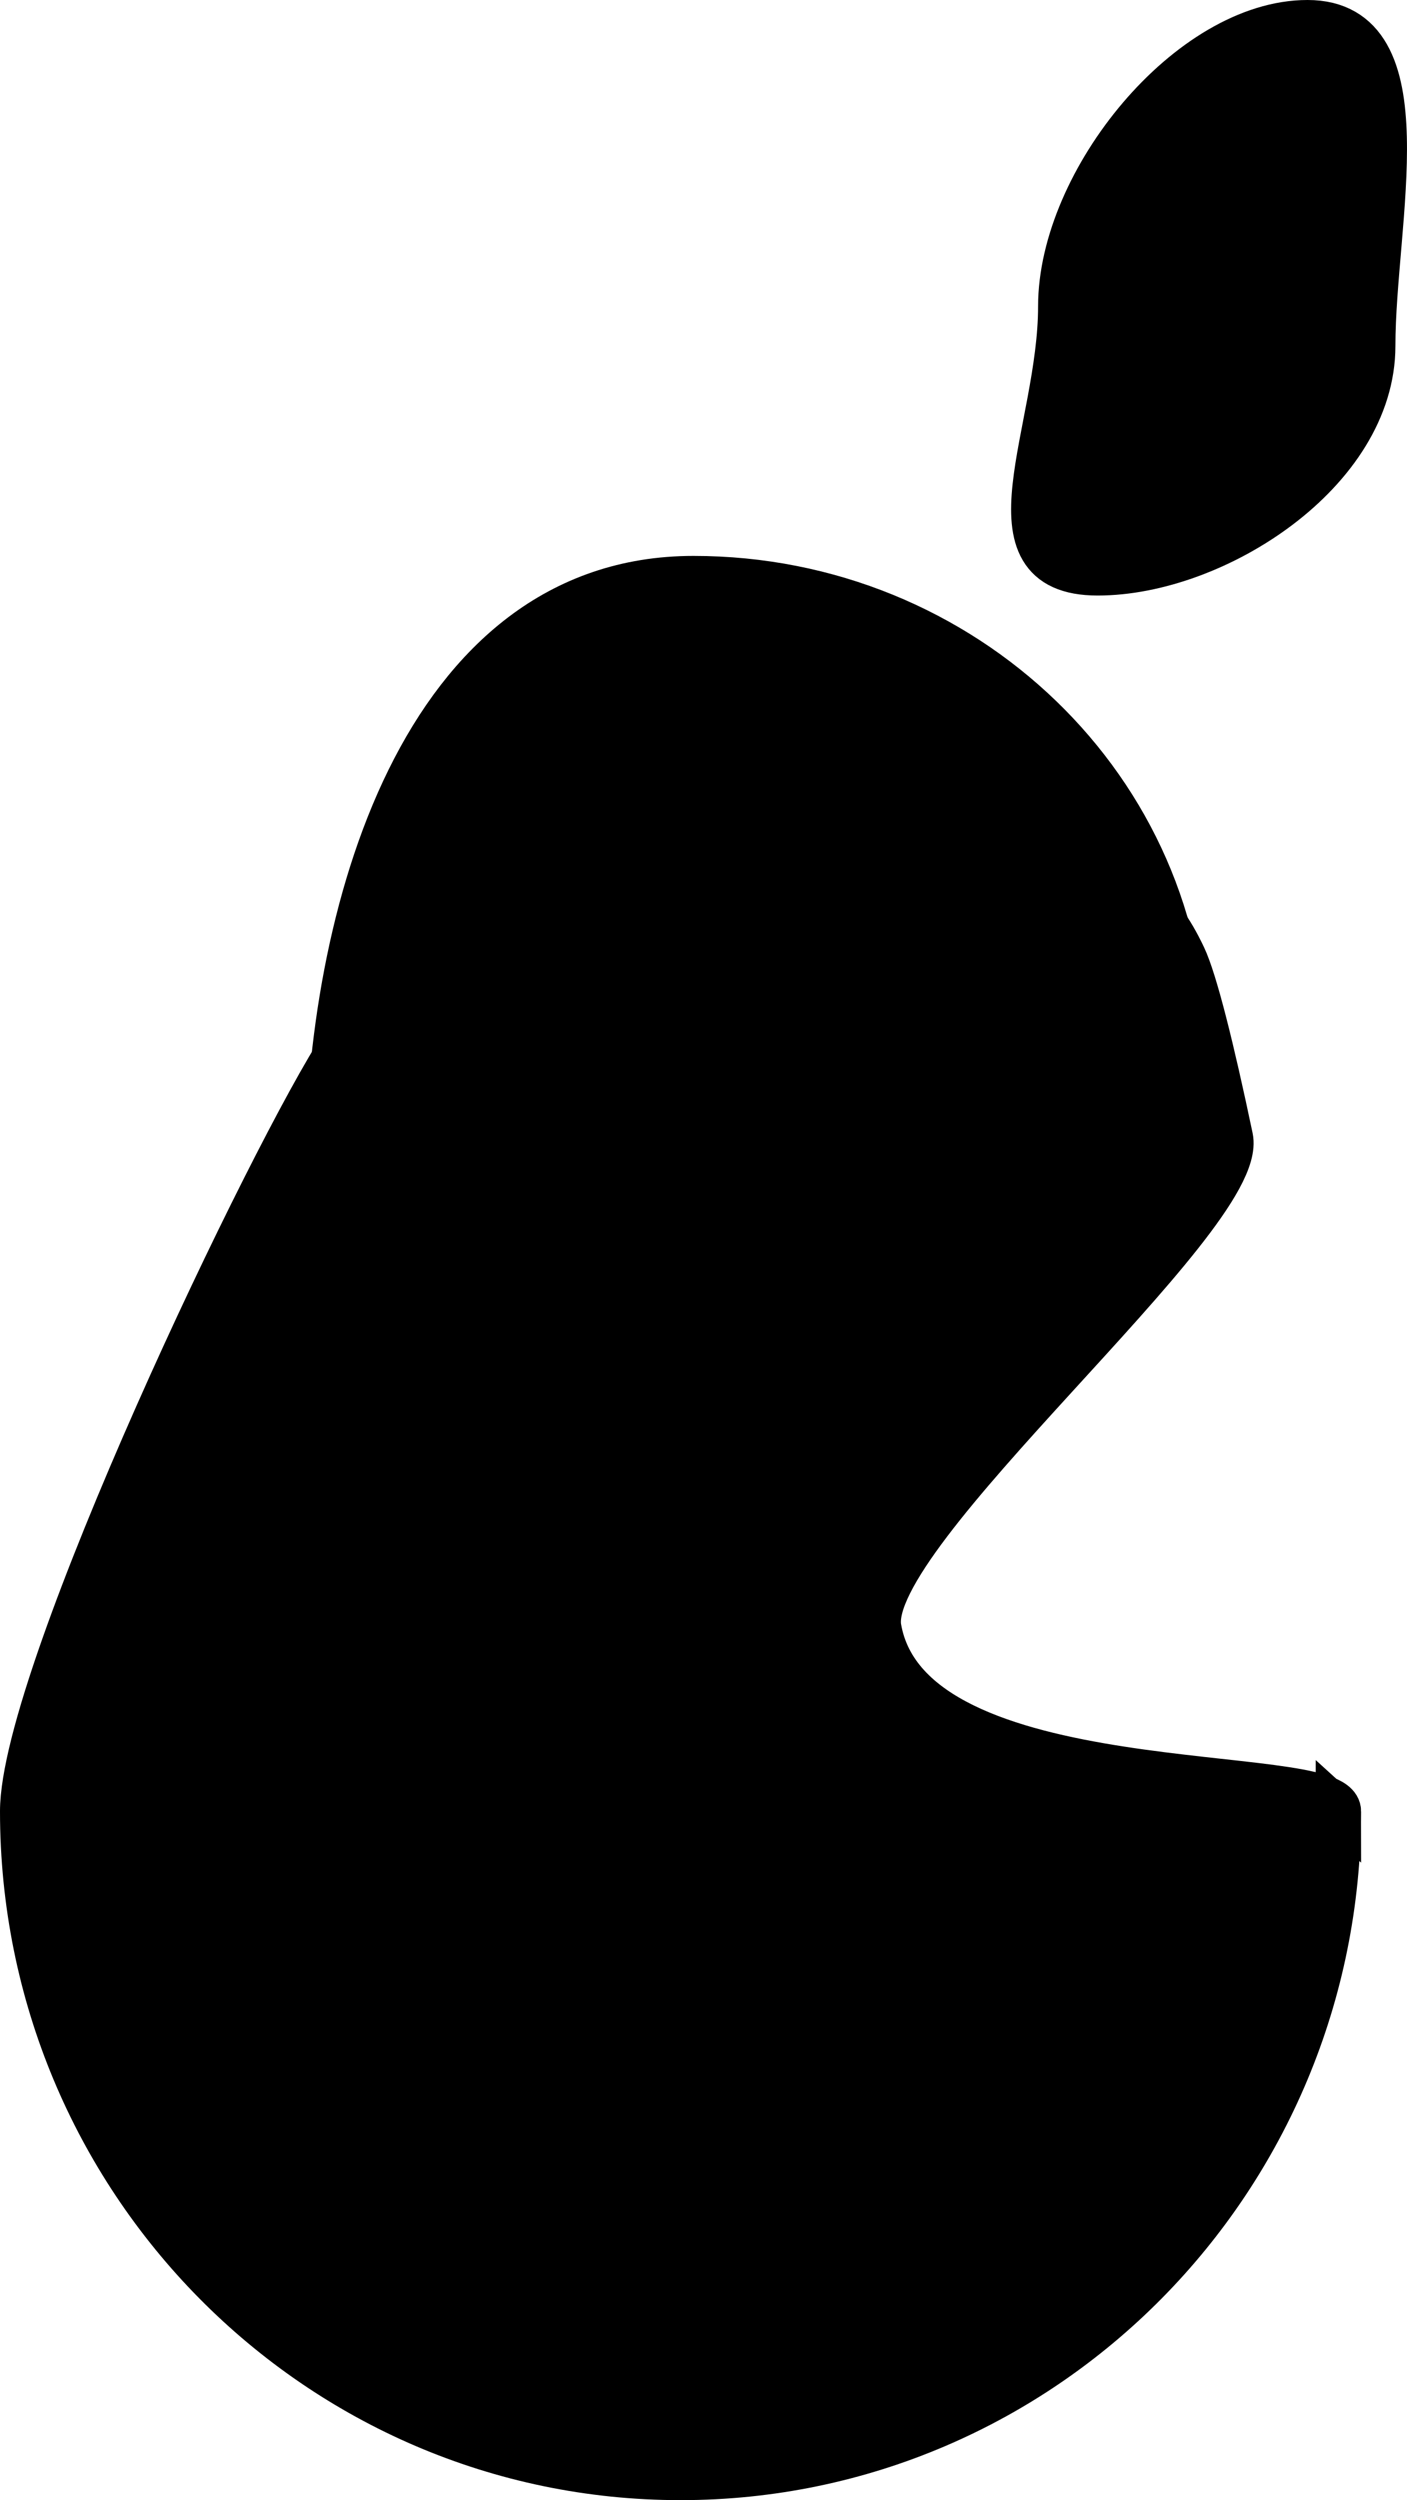 <svg version="1.1" xmlns="http://www.w3.org/2000/svg" xmlns:xlink="http://www.w3.org/1999/xlink" width="62.018" height="110.2" viewBox="0,0,62.018,110.2"><g transform="translate(-210.003,-100.16)"><g data-paper-data="{&quot;isPaintingLayer&quot;:true}" fill="#000000" fill-rule="nonzero" stroke="#000000" stroke-width="2" stroke-linecap="butt" stroke-linejoin="miter" stroke-miterlimit="10" stroke-dasharray="" stroke-dashoffset="0" style="mix-blend-mode: normal"><path d="M268.997,180c0,16.215 -12.983,29.36 -28.997,29.36c-16.015,0 -28.997,-13.145 -28.997,-29.36c0,-6.047 11.056,-29.167 14.15,-33.837c5.204,-7.854 4.804,4.478 14.847,4.478c11.538,0 17.502,-18.177 22.171,-8.299c0.501,1.061 1.248,4.071 2.066,7.967c0.734,3.496 -16.225,17.456 -15.502,21.61c1.382,7.942 20.263,5.929 20.263,8.082z"/><path d="M262.194,146.538c0,11.529 -9.682,20.875 -21.625,20.875c-11.943,0 -16.125,-3.846 -16.125,-15.375c0,-11.529 4.182,-26.375 16.125,-26.375c11.943,0 21.625,9.346 21.625,20.875z"/><path d="M270.51,115.41c0,-5.523 2.303,-14.25 -2.875,-14.25c-5.178,0 -10.875,6.977 -10.875,12.5c0,5.523 -3.553,11.75 1.625,11.75c5.178,0 12.125,-4.477 12.125,-10z"/></g></g></svg>